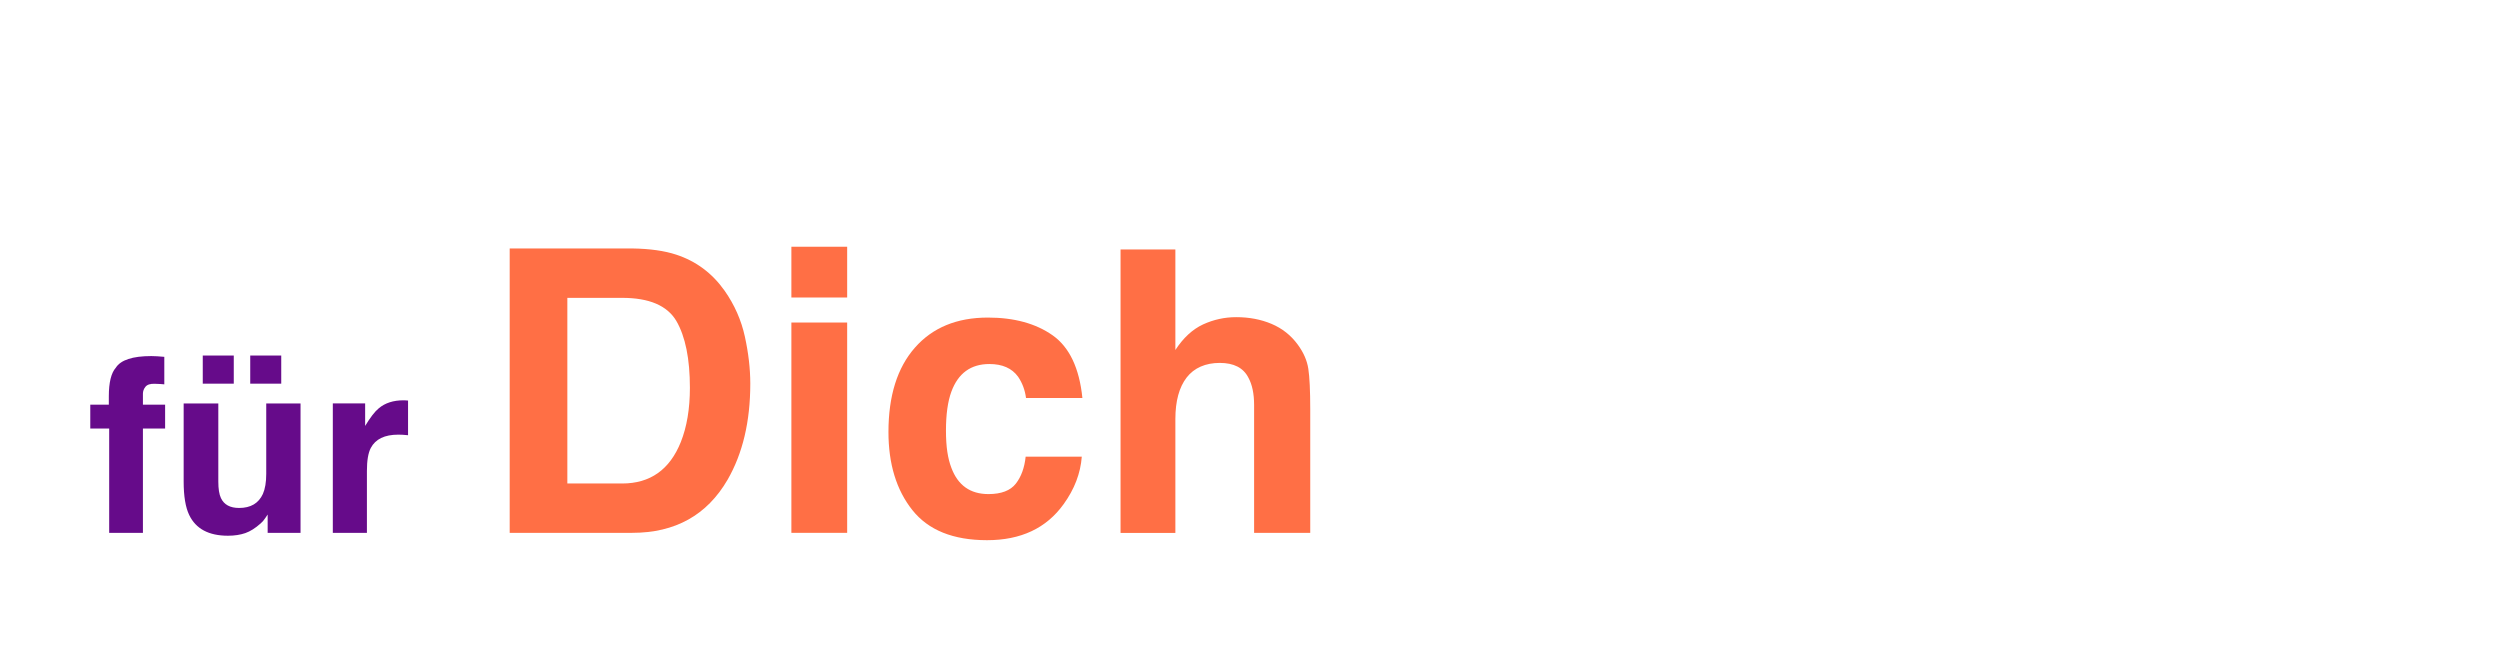 <svg xmlns="http://www.w3.org/2000/svg" id="Ebene_1" data-name="Ebene 1" viewBox="0 0 493.44 127.99"><defs><style>      .cls-1 {        fill: #660b8a;      }      .cls-1, .cls-2 {        stroke-width: 0px;      }      .cls-2 {        fill: #ff6f45;      }    </style></defs><path class="cls-1" d="M32.43,70.42v5.44c-.38-.05-1-.08-1.89-.11s-1.49.17-1.83.59-.5.87-.5,1.37v2.16h4.38v4.71h-4.38v20.6h-6.66v-20.6h-3.73v-4.71h3.66v-1.64c0-2.73.46-4.62,1.38-5.65.97-1.53,3.3-2.3,7.01-2.3.42,0,.8.01,1.15.04s.81.06,1.41.11Z"></path><path class="cls-1" d="M52.82,101.57c-.06.08-.22.31-.47.7s-.55.73-.89,1.03c-1.05.94-2.06,1.58-3.04,1.92s-2.12.52-3.43.52c-3.78,0-6.33-1.36-7.64-4.08-.73-1.5-1.1-3.71-1.1-6.63v-15.4h6.84v15.4c0,1.45.17,2.55.52,3.28.61,1.3,1.8,1.95,3.59,1.95,2.28,0,3.84-.92,4.69-2.77.44-1,.66-2.32.66-3.96v-13.9h6.77v25.55h-6.49v-3.61ZM40.02,70.18h6.12v5.55h-6.12v-5.55ZM49.39,70.18h6.12v5.55h-6.12v-5.55Z"></path><path class="cls-1" d="M78.6,85.79c-2.69,0-4.49.88-5.41,2.62-.52.98-.77,2.5-.77,4.55v12.21h-6.73v-25.55h6.38v4.45c1.03-1.7,1.93-2.87,2.7-3.49,1.25-1.05,2.88-1.57,4.88-1.57.12,0,.23,0,.32.01s.28.02.57.04v6.84c-.42-.05-.8-.08-1.12-.09s-.59-.02-.8-.02Z"></path><path class="cls-2" d="M124.78,105.18h-24.18v-56.14h24.18c3.48.05,6.37.46,8.68,1.22,3.94,1.29,7.12,3.67,9.56,7.12,1.96,2.79,3.29,5.81,4,9.06s1.07,6.35,1.07,9.29c0,7.46-1.5,13.79-4.49,18.97-4.06,6.98-10.33,10.47-18.81,10.47ZM133.5,63.36c-1.8-3.05-5.37-4.57-10.7-4.57h-10.82v36.64h10.82c5.54,0,9.39-2.73,11.58-8.19,1.19-3,1.79-6.56,1.79-10.7,0-5.71-.89-10.11-2.67-13.18Z"></path><path class="cls-2" d="M167.21,48.7v10.02h-11.01v-10.02h11.01ZM167.21,63.66v41.51h-11.01v-41.51h11.01Z"></path><path class="cls-2" d="M213.63,78.55h-11.12c-.2-1.55-.72-2.95-1.56-4.19-1.22-1.68-3.11-2.51-5.67-2.51-3.66,0-6.16,1.82-7.5,5.45-.71,1.93-1.07,4.49-1.07,7.69s.36,5.5,1.07,7.35c1.29,3.45,3.73,5.18,7.31,5.18,2.54,0,4.34-.69,5.41-2.06s1.71-3.15,1.94-5.33h11.08c-.25,3.3-1.45,6.42-3.58,9.37-3.4,4.75-8.44,7.12-15.12,7.12s-11.59-1.98-14.74-5.94-4.72-9.1-4.72-15.42c0-7.13,1.74-12.68,5.22-16.64s8.28-5.94,14.4-5.94c5.21,0,9.46,1.17,12.78,3.5,3.31,2.34,5.28,6.46,5.88,12.38Z"></path><path class="cls-2" d="M258.61,80.8v24.38h-11.08v-25.25c0-2.23-.38-4.04-1.14-5.41-.99-1.93-2.87-2.89-5.64-2.89s-5.05.96-6.53,2.88c-1.48,1.92-2.23,4.65-2.23,8.21v22.47h-10.82v-55.95h10.82v19.84c1.57-2.41,3.4-4.09,5.47-5.05,2.07-.95,4.25-1.43,6.53-1.43,2.56,0,4.89.44,6.99,1.33,2.1.89,3.82,2.25,5.16,4.08,1.14,1.55,1.84,3.14,2.09,4.78.25,1.64.38,4.31.38,8.02Z"></path></svg>